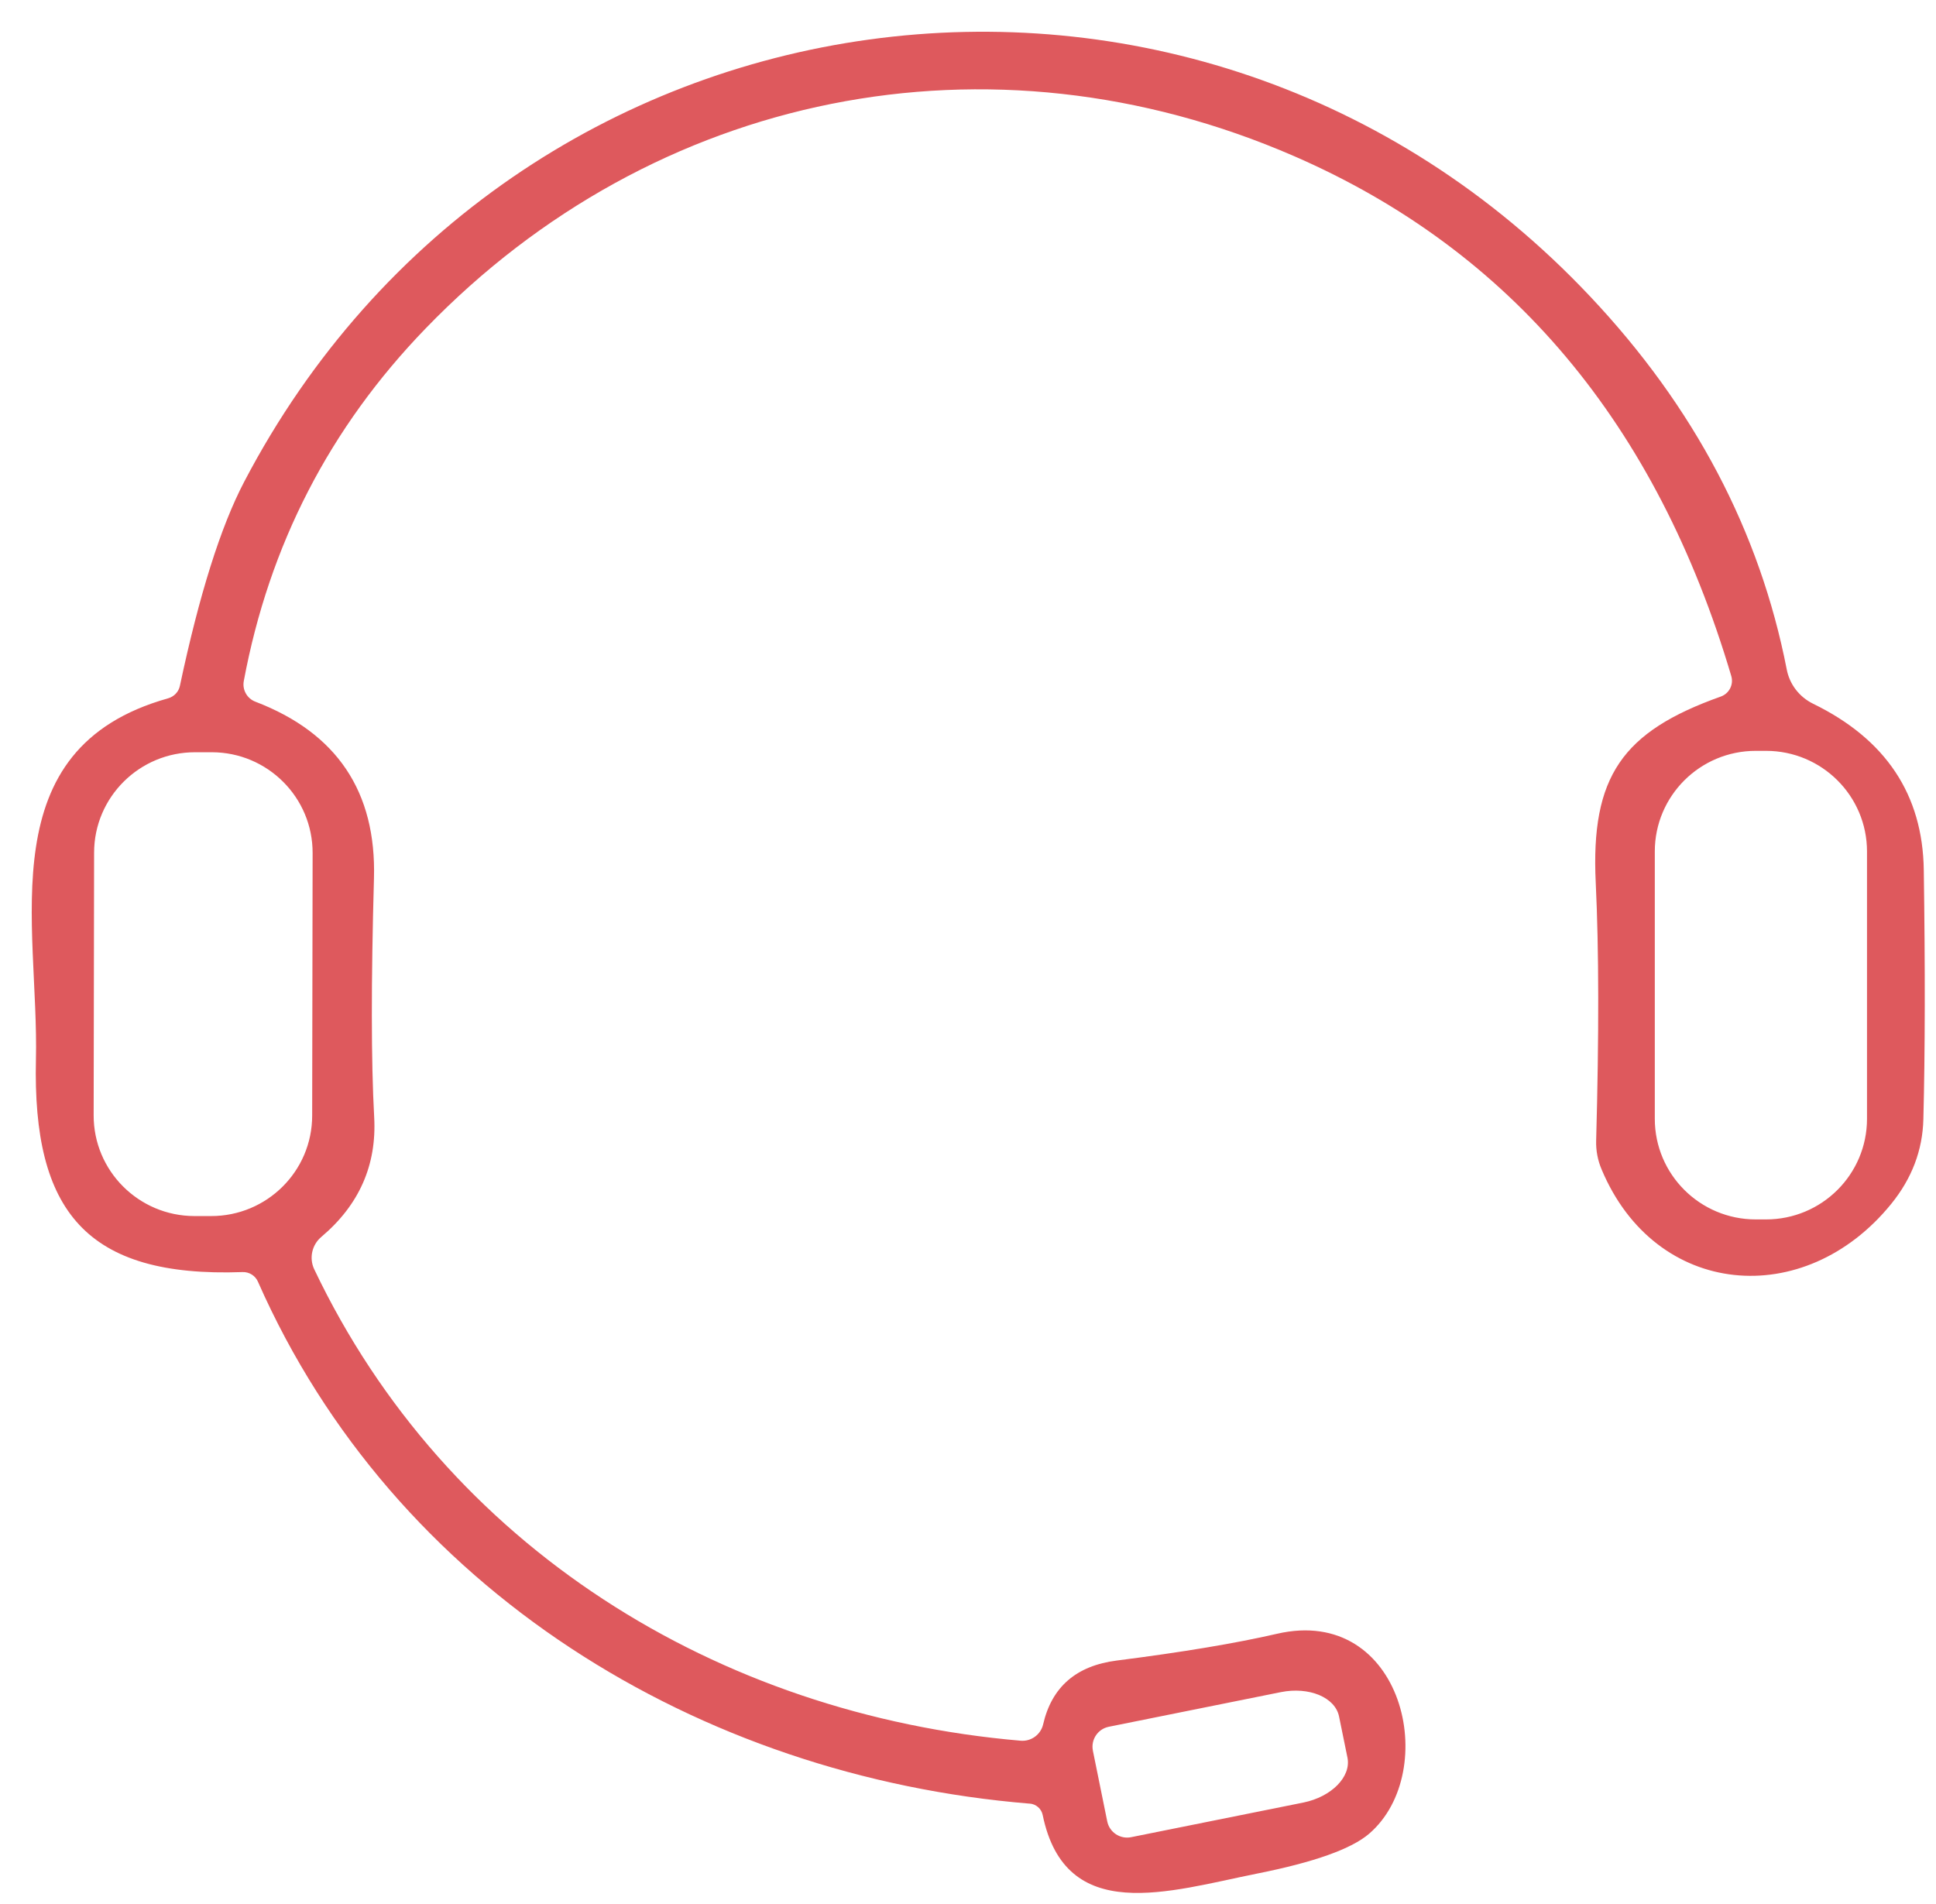 <svg width="61" height="60" viewBox="0 0 61 60" fill="none" xmlns="http://www.w3.org/2000/svg">
<path d="M32.445 56.837C22.011 55.982 12.409 50.098 8.128 40.391C8.046 40.2 7.853 40.079 7.644 40.086C2.704 40.266 1.025 38.16 1.132 33.396C1.232 29.122 -0.353 23.591 5.296 22.006C5.487 21.952 5.631 21.799 5.669 21.609C6.278 18.739 6.953 16.595 7.695 15.18C16.14 -0.955 37.629 -3.897 50.1 9.339C53.382 12.819 55.446 16.739 56.297 21.095C56.386 21.564 56.693 21.962 57.123 22.174C59.419 23.292 60.581 25.039 60.615 27.414C60.66 30.519 60.657 33.138 60.602 35.269C60.578 36.248 60.239 37.137 59.589 37.938C56.855 41.308 52.163 40.899 50.465 36.854C50.343 36.569 50.283 36.258 50.292 35.943C50.383 32.624 50.379 29.914 50.279 27.817C50.118 24.465 51.118 23.053 54.22 21.95C54.483 21.855 54.629 21.574 54.55 21.305C52.196 13.356 47.607 7.895 40.779 4.922C31.172 0.742 20.613 2.897 13.411 10.35C10.39 13.472 8.481 17.176 7.681 21.462C7.63 21.738 7.784 22.013 8.047 22.112C10.617 23.095 11.86 24.951 11.783 27.68C11.692 30.942 11.694 33.451 11.79 35.206C11.873 36.712 11.318 37.971 10.124 38.978C9.828 39.228 9.736 39.644 9.899 39.994C14.058 48.739 22.608 54.036 32.159 54.854C32.49 54.882 32.792 54.662 32.867 54.34C33.138 53.159 33.911 52.489 35.191 52.327C37.268 52.063 38.95 51.781 40.237 51.484C44.208 50.568 45.42 55.819 43.14 57.784C42.584 58.263 41.409 58.683 39.609 59.041C36.831 59.599 33.574 60.689 32.853 57.195C32.813 56.997 32.645 56.851 32.443 56.835L32.445 56.837ZM58.826 26.832C58.826 25.081 57.402 23.661 55.644 23.661H55.322C53.564 23.661 52.14 25.081 52.14 26.832V35.256C52.14 37.008 53.564 38.427 55.322 38.427H55.644C57.402 38.427 58.826 37.008 58.826 35.256V26.832ZM9.85 26.881C9.854 25.13 8.431 23.707 6.674 23.705H6.152C4.394 23.701 2.967 25.119 2.965 26.869L2.951 35.145C2.947 36.896 4.37 38.319 6.127 38.321H6.65C8.407 38.324 9.835 36.907 9.836 35.157L9.85 26.881ZM34.434 55.164L34.888 57.4C34.96 57.742 35.295 57.964 35.64 57.894L41.065 56.803C41.952 56.623 42.575 55.992 42.457 55.391L42.191 54.09C42.068 53.487 41.247 53.145 40.358 53.323L34.939 54.414C34.592 54.482 34.367 54.818 34.435 55.164H34.434Z" fill="#DE595D"/>
</svg>
